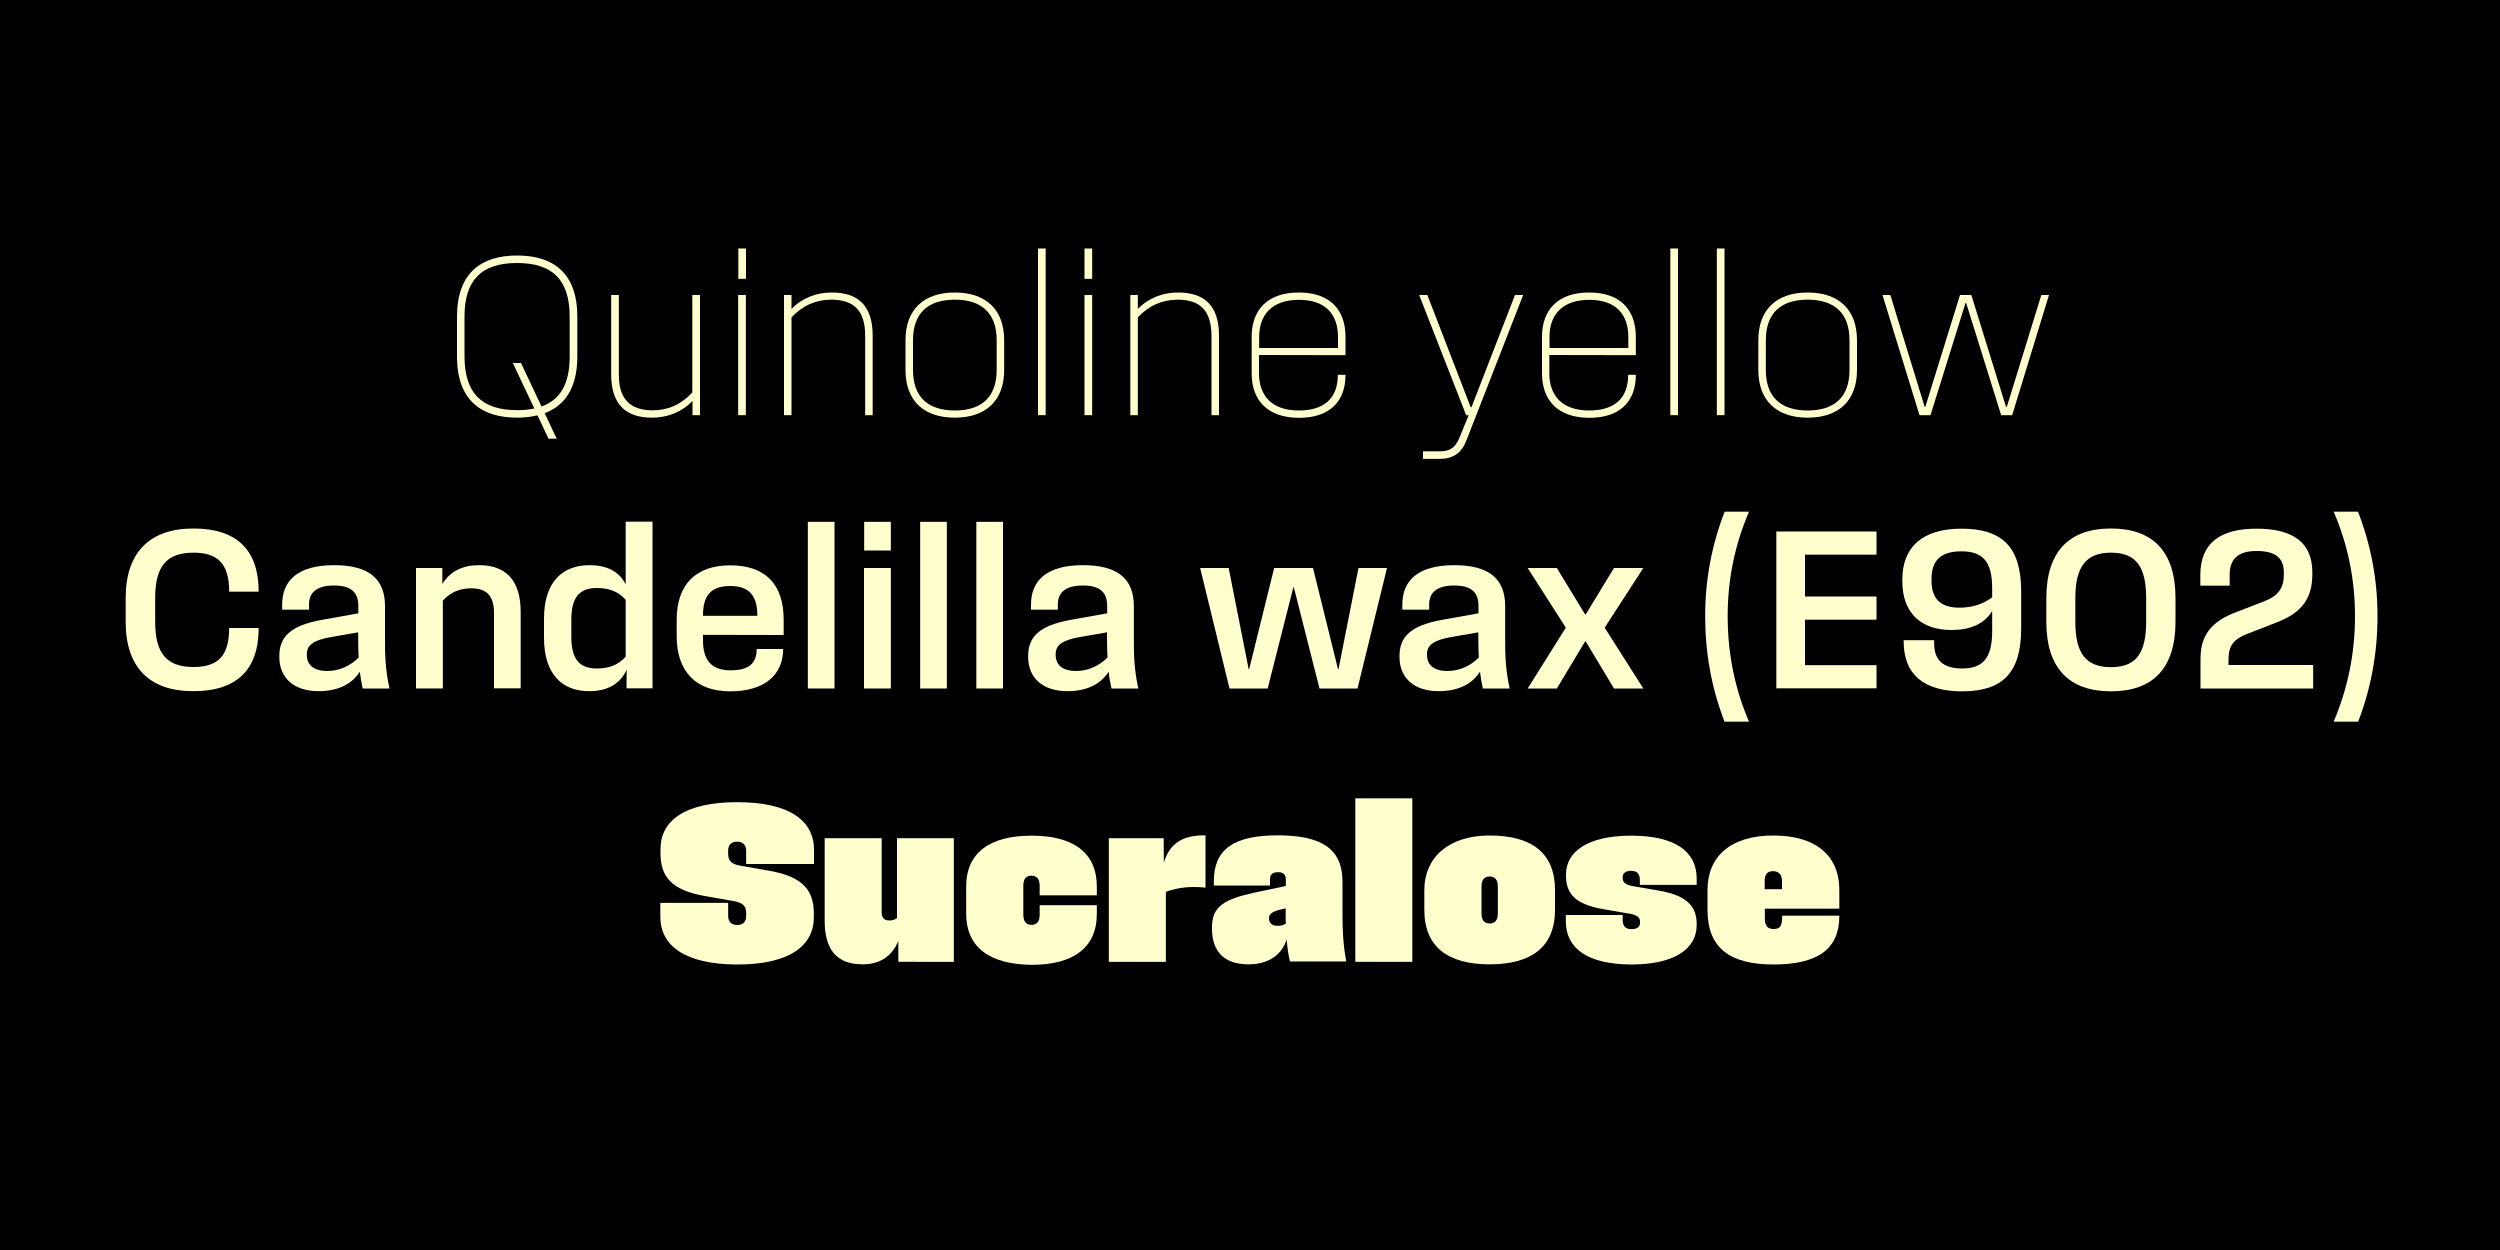 <?xml version="1.0" encoding="utf-8"?>
<!-- Generator: Adobe Illustrator 24.2.3, SVG Export Plug-In . SVG Version: 6.00 Build 0)  -->
<svg version="1.1" id="Layer_1" xmlns="http://www.w3.org/2000/svg" xmlns:xlink="http://www.w3.org/1999/xlink" x="0px" y="0px"
	 viewBox="0 0 1500 750" style="enable-background:new 0 0 1500 750;" xml:space="preserve">
<style type="text/css">
	.st0{fill:#FFFFCD;}
</style>
<rect x="0" y="0" width="1500" height="750"/>
<g>
	<g>
		<path class="st0" d="M274.2,213.9V190c0-26.4,14.7-36.7,36.1-36.7c21.4,0,36.1,10.3,36.1,36.7v23.9c0,18.8-7.5,29.5-19.6,34
			l7.2,15.3h-4.9l-6.6-14c-3.7,0.9-7.8,1.4-12.2,1.4C288.9,250.6,274.2,240.3,274.2,213.9z M310.3,246.1c3.8,0,7.2-0.3,10.3-1
			l-12.9-27.3h4.9l12.3,26.1c11.6-4.1,16.9-14.1,16.9-30V190c0-21.6-9.8-32.2-31.5-32.2c-21.8,0-31.6,10.6-31.6,32.2v23.9
			C278.8,235.5,288.6,246.1,310.3,246.1z"/>
		<path class="st0" d="M366.7,224.5V177h4.6v47.5c0,8.9,2,21.7,20.2,21.7c9.2,0,17.1-3.4,23.9-10.7V177h4.6v72.1h-4.5v-8.6
			c-6,6.5-14.7,10.1-24.3,10.1C375.7,250.6,366.7,242.9,366.7,224.5z"/>
		<path class="st0" d="M442.9,177h4.6v72.1h-4.6V177z M443,149.1h4.6v18.2H443V149.1z"/>
		<path class="st0" d="M498.9,179.8c-9.2,0-17.2,3.4-24,10.6v58.7h-4.5V177h4.5v8.4c6.3-6.6,15-9.9,24.1-9.9
			c15.6,0,24.6,7.6,24.6,25.9v47.7h-4.5v-47.7C519.1,186.7,512.6,179.8,498.9,179.8z"/>
		<path class="st0" d="M543.3,222v-17.9c0-18.2,10.8-28.6,29.6-28.6c18.8,0,29.6,10.4,29.6,28.6V222c0,18.2-10.8,28.6-29.6,28.6
			C554,250.6,543.3,240.2,543.3,222z M572.9,246.3c16.1,0,25.1-8.1,25.1-24.3v-17.9c0-16.2-9-24.3-25.1-24.3
			c-16.1,0-25.1,8.1-25.1,24.3V222C547.8,238.2,556.8,246.3,572.9,246.3z"/>
		<path class="st0" d="M622.8,149.1h4.6v100h-4.6V149.1z"/>
		<path class="st0" d="M650.7,177h4.6v72.1h-4.6V177z M650.7,149.1h4.6v18.2h-4.6V149.1z"/>
		<path class="st0" d="M706.7,179.8c-9.2,0-17.2,3.4-24,10.6v58.7h-4.5V177h4.5v8.4c6.3-6.6,15-9.9,24.1-9.9
			c15.6,0,24.6,7.6,24.6,25.9v47.7h-4.5v-47.7C726.8,186.7,720.4,179.8,706.7,179.8z"/>
		<path class="st0" d="M751,224v-21.9c0-16.1,9.4-26.6,28.3-26.6c18.8,0,28,10.5,28,26.6v11l-51.9-0.1v11c0,13.3,7.6,22.3,23.9,22.3
			c15.2,0,23.4-7.3,23.4-21.4h4.6c0,16.8-10.3,25.8-28,25.8C760.4,250.6,751,240.1,751,224z M802.8,208.8v-6.6
			c0-13.3-7.2-22.3-23.4-22.3c-16.3,0-23.9,9-23.9,22.3v6.6H802.8z"/>
		<path class="st0" d="M853.8,270.8H864c6.1,0,9.2-2.3,11.6-8l5.6-13.7h-1.5L851.5,177h4.9l26,67.3h0.5L909,177h4.9l-34,87.1
			c-3,7.8-8.1,11.2-15.9,11.2h-10.2V270.8z"/>
		<path class="st0" d="M925.2,224v-21.9c0-16.1,9.4-26.6,28.3-26.6c18.8,0,28,10.5,28,26.6v11l-51.9-0.1v11
			c0,13.3,7.6,22.3,23.9,22.3c15.2,0,23.4-7.3,23.4-21.4h4.6c0,16.8-10.3,25.8-28,25.8C934.6,250.6,925.2,240.1,925.2,224z
			 M977,208.8v-6.6c0-13.3-7.2-22.3-23.4-22.3c-16.3,0-23.9,9-23.9,22.3v6.6H977z"/>
		<path class="st0" d="M1002.2,149.1h4.6v100h-4.6V149.1z"/>
		<path class="st0" d="M1030.1,149.1h4.6v100h-4.6V149.1z"/>
		<path class="st0" d="M1055,222v-17.9c0-18.2,10.8-28.6,29.6-28.6c18.8,0,29.6,10.4,29.6,28.6V222c0,18.2-10.8,28.6-29.6,28.6
			C1065.8,250.6,1055,240.2,1055,222z M1084.6,246.3c16.1,0,25.1-8.1,25.1-24.3v-17.9c0-16.2-9-24.3-25.1-24.3
			c-16.1,0-25.1,8.1-25.1,24.3V222C1059.5,238.2,1068.5,246.3,1084.6,246.3z"/>
		<path class="st0" d="M1129.5,177h4.7l20.6,67.1h0.4l20.8-67.1h6.8l20.8,67.1h0.5l20.7-67.1h4.6l-22.1,72.1h-6.6l-21-67.3h-0.4
			l-21,67.3h-6.6L1129.5,177z"/>
		<path class="st0" d="M75.4,373v-14.1c0-27.7,14.6-41.8,40.7-41.8c25.9,0,39.1,12.8,39.1,37.9h-17.7c0-16.3-6.4-23.4-21.4-23.4
			c-16.1,0-23,8.1-23,27.2V373c0,19.2,7,27.2,23,27.2c15.2,0,21.4-7.2,21.4-23.4h17.7c0,25.3-13.4,37.9-39.1,37.9
			C90,414.8,75.4,400.8,75.4,373z"/>
		<path class="st0" d="M215.9,403c-5,7.8-13.5,11.7-24.8,11.7c-14.8,0-23.5-8-23.5-20.5v-0.7c0-11.2,6.5-18.2,25.6-21.6L215,368
			v-4.5c0-7.6-3.8-12.2-14.5-12.2c-11.4,0-15.1,4.9-15.1,11.5v3h-16.1v-3c0-14.2,9-23.7,31.2-23.7c21.4,0,30.5,8.7,30.5,24.5v19.9
			c0,7.4,0,17.8,2.7,29.6h-16.1C216.8,409.6,216.3,406.3,215.9,403z M196.4,402.6c7,0,13.8-3,18.8-8.1c-0.2-3.7-0.3-7.4-0.3-11v-4.1
			l-16.2,2.8c-10.6,1.9-14.6,4.8-14.6,10.3v0.6C184.2,399.2,188.5,402.6,196.4,402.6z"/>
		<path class="st0" d="M282.7,353c-6.8,0-12.4,2.3-17,7.4v52.7h-16.1v-72.3h15.8v9.6c4.7-7.6,12.1-11.3,22.1-11.3
			c15.2,0,24.9,8.3,24.9,27.9v46h-16v-44.9C296.5,357.7,292.2,353,282.7,353z"/>
		<path class="st0" d="M326.4,382.6v-11.4c0-22.4,11.4-32.1,27.3-32.1c10.3,0,17.8,3.7,21.7,11.5v-37.6h16.1v100h-15.6l0.1-11.2
			c-3.9,8.6-11.6,12.9-22.3,12.9C337.7,414.8,326.4,405,326.4,382.6z M358.2,401.1c7.4,0,13-2.3,17.2-7.1v-34.1
			c-4.1-4.8-9.8-7.1-17.2-7.1c-10.1,0-15.4,5-15.4,19v10.3C342.8,396.1,348.1,401.1,358.2,401.1z"/>
		<path class="st0" d="M406,381.6v-9.7c0-21.1,11.4-32.7,32.1-32.7c20.4,0,32.1,10.6,32.1,32.7v9.1l-48.4-0.1v3.4
			c0,11.8,5.1,17.9,16.5,17.9c11.2,0,15.7-4.3,15.7-12.8h15.9c-0.1,16.1-11.8,25.4-31.8,25.4C417.4,414.8,406,402.8,406,381.6z
			 M454.4,369.5v-0.3c0-12.3-5.4-17.6-16.3-17.6c-11.2,0-16.3,5.4-16.3,17.6v0.3H454.4z"/>
		<path class="st0" d="M484.7,313.1h16v100h-16V313.1z"/>
		<path class="st0" d="M518.4,340.8h16.1v72.3h-16.1V340.8z M518.5,313.1h16v17.2h-16V313.1z"/>
		<path class="st0" d="M552.1,313.1h16v100h-16V313.1z"/>
		<path class="st0" d="M585.8,313.1h16v100h-16V313.1z"/>
		<path class="st0" d="M665.2,403c-5,7.8-13.5,11.7-24.8,11.7c-14.8,0-23.5-8-23.5-20.5v-0.7c0-11.2,6.5-18.2,25.6-21.6l21.8-3.9
			v-4.5c0-7.6-3.8-12.2-14.5-12.2c-11.4,0-15.1,4.9-15.1,11.5v3h-16.1v-3c0-14.2,9-23.7,31.2-23.7c21.4,0,30.5,8.7,30.5,24.5v19.9
			c0,7.4,0,17.8,2.7,29.6h-16.1C666.1,409.6,665.5,406.3,665.2,403z M645.7,402.6c7,0,13.8-3,18.8-8.1c-0.2-3.7-0.3-7.4-0.3-11v-4.1
			l-16.2,2.8c-10.6,1.9-14.6,4.8-14.6,10.3v0.6C633.5,399.2,637.8,402.6,645.7,402.6z"/>
		<path class="st0" d="M720.1,340.8h17.1l12,60.7h0.3l15-60.7h23.3l15,60.7h0.3l12-60.7h17.1l-17.7,72.3h-22.8l-15.4-60.7H776
			l-15.4,60.7h-22.9L720.1,340.8z"/>
		<path class="st0" d="M888,403c-5,7.8-13.5,11.7-24.8,11.7c-14.8,0-23.5-8-23.5-20.5v-0.7c0-11.2,6.5-18.2,25.6-21.6l21.8-3.9v-4.5
			c0-7.6-3.8-12.2-14.5-12.2c-11.4,0-15.1,4.9-15.1,11.5v3h-16.1v-3c0-14.2,9-23.7,31.2-23.7c21.4,0,30.5,8.7,30.5,24.5v19.9
			c0,7.4,0,17.8,2.7,29.6h-16.1C888.9,409.6,888.4,406.3,888,403z M868.5,402.6c7,0,13.8-3,18.8-8.1c-0.2-3.7-0.3-7.4-0.3-11v-4.1
			l-16.2,2.8c-10.6,1.9-14.6,4.8-14.6,10.3v0.6C856.3,399.2,860.6,402.6,868.5,402.6z"/>
		<path class="st0" d="M939.5,376.6l-22.9-35.8h17.5l17,27.9h0.3l17-27.9H986l-23.2,35.8l23.2,36.5h-17.6l-17-28.3h-0.3l-17,28.3
			h-17.5L939.5,376.6z"/>
		<path class="st0" d="M1023.1,369.7c0-21.8,3.9-42.7,11.7-62.7h14.6c-8.5,19.9-12.8,40.5-12.8,62.7c0,22.5,4.3,43.5,12.8,63.3
			h-14.7C1026.9,412.7,1023.1,391.7,1023.1,369.7z"/>
		<path class="st0" d="M1065.8,318.9h60.1v13.9h-42.9v25.1h42.9v13.9h-42.9v27.3h42.9v13.9h-60.1V318.9z"/>
		<path class="st0" d="M1212.7,354.7v22.5c0,27.2-11.9,37.6-35.4,37.6c-22.5,0-35.1-9.7-35.1-29.9v-0.8h18.3v2c0,9.8,5.2,15,16.8,15
			c12.1,0,18-5.9,18-22.2v-12.3c-4.7,7.8-13.2,11.4-24.4,11.4c-17.9,0-29.5-9.9-29.5-29.2v-1.1c0-19.5,12.1-30.5,35.5-30.5
			C1200.7,317.2,1212.7,327.6,1212.7,354.7z M1175.7,364.6c8.1,0,14.3-2.3,19.6-6.2v-5.4c0-16.7-6.1-22.2-18.5-22.2
			c-12.6,0-17.9,5.7-17.9,16.7v0.8C1158.9,359.1,1164.1,364.6,1175.7,364.6z"/>
		<path class="st0" d="M1227.8,373v-14.1c0-27.8,13.5-41.8,38.8-41.8s38.7,14,38.7,41.8V373c0,27.8-13.4,41.8-38.7,41.8
			S1227.8,400.8,1227.8,373z M1266.6,400.3c15,0,21.1-8.3,21.1-27.3v-14.1c0-18.9-6.1-27.3-21.1-27.3c-15,0-21.4,8.4-21.4,27.3V373
			C1245.2,392,1251.5,400.3,1266.6,400.3z"/>
		<path class="st0" d="M1340.6,367.7l17.9-6.9c8.1-3.2,11.8-7.5,11.8-16.1v-1.1c0-7.9-3.9-13-16.3-13c-11.8,0-16.2,5.3-16.2,14.4
			v6.4h-17.6V345c0-19.2,11.9-27.8,33.8-27.8s33.4,8.4,33.4,26.2v1.1c0,14.1-5.9,22.9-21,28.8l-18.3,7.1c-7.7,3-11,7-11,15.1v3.5
			h50.8v14.1h-67.6v-17.3C1320.3,384.7,1323.5,374.4,1340.6,367.7z"/>
		<path class="st0" d="M1413,369.7c0-22.2-4.3-42.9-12.8-62.7h14.6c7.8,20.1,11.7,40.9,11.7,62.7c0,21.9-3.8,43-11.6,63.3h-14.7
			C1408.6,413.2,1413,392.2,1413,369.7z"/>
		<path class="st0" d="M396.2,550v-8.3h40.7v7.9c0,3.2,1.8,5.4,5.4,5.4c3.7,0,5.4-2.1,5.4-5.4v-1.7c0-3.4-1-6.1-7.2-7.2l-17.7-3.1
			c-19.8-3.5-26.5-11.5-26.5-25.7v-2.5c0-17.1,14.8-28.1,46-28.1c31.5,0,46.1,11.2,46.1,28.5v8.6h-40.7v-8c0-3.2-1.8-5.4-5.4-5.4
			c-3.7,0-5.4,2.1-5.4,5.4v1.7c0,3.4,0.8,6.2,7.2,7.3l17.7,3.1c19.8,3.5,26.5,11.6,26.5,25.6v2.3c0,17.2-14.8,28.3-46,28.3
			C410.7,578.6,396.2,567.3,396.2,550z"/>
		<path class="st0" d="M494.8,552.4v-49.5H529v44.3c0,3.1,1.2,5.1,4.6,5.1c1.7,0,3.4-0.5,4.6-1.5v-47.9h34.1v74.2H539v-12.5
			c-4.1,9.9-11.9,14-21.4,14C502.1,578.6,494.8,569.9,494.8,552.4z"/>
		<path class="st0" d="M579.7,548.1v-16.1c0-20.5,14.3-30.6,39.2-30.6c25,0,39.2,10.1,39.2,30.6v5.2h-34.3v-5.7
			c0-4.1-1.7-6.1-4.9-6.1c-3.2,0-4.9,1.9-4.9,6.1v17.3c0,4.1,1.7,6.1,4.9,6.1c3.2,0,4.9-1.9,4.9-6.1v-5.7h34.3v5.2
			c0,20.5-14.3,30.6-39.2,30.6C594,578.6,579.7,568.6,579.7,548.1z"/>
		<path class="st0" d="M665.3,502.9h32.9l0.1,14.8c3.5-12.1,11.9-16.7,25-16.5v31.4c-8.5-1-16.4-0.2-23.8,2.5v42h-34.2V502.9z"/>
		<path class="st0" d="M772,563.7c-3,9.4-11.1,14.9-22.9,14.9c-14.8,0-21.9-7.9-21.9-21.4v-0.9c0-12.5,7.4-16.8,25.8-20.8l18.5-3.9
			v-3.9c0-3-1.5-4.4-4.7-4.4c-3.4,0-4.8,1.5-4.8,4.3v3.7h-33.7v-2.5c0-18.9,11.4-27.6,38.3-27.6c26.9,0,38.9,8.5,38.9,27.8v20.7
			c0,8.9,0.5,18.3,2.3,27.2h-33.8C772.9,572.7,772.4,568.3,772,563.7z M766.6,555.5c2,0,3.7-0.5,4.9-1.4c-0.1-1.5-0.1-3-0.1-4.5V545
			l-3.4,0.8c-5.2,1.3-6.6,3-6.6,5v0.3C761.4,553.7,763.1,555.5,766.6,555.5z"/>
		<path class="st0" d="M813.2,479h34.2v98.1h-34.2V479z"/>
		<path class="st0" d="M854.6,545.9V534c0-19.4,14.5-32.7,39.2-32.7c25,0,39.2,10.3,39.2,32.7v11.9c0,22.4-14.3,32.7-39.2,32.7
			C868.9,578.6,854.6,568.3,854.6,545.9z M893.8,554.1c3.2,0,4.9-1.9,4.9-6.1v-16c0-4.1-1.7-6.1-4.9-6.1c-3.2,0-4.9,1.9-4.9,6.1v16
			C888.9,552.1,890.6,554.1,893.8,554.1z"/>
		<path class="st0" d="M939.5,552.8V549h34.1v2.9c0,3.7,1.7,5.6,5.2,5.6c3.5,0,5.2-1.4,5.2-3.7V553c0-2.1-1.1-3.9-6.3-4.8l-15.7-2.7
			c-17-2.9-22.4-9.4-22.4-20.2v-0.6c0-13.9,13.2-23.3,39.2-23.3c26.3,0,39.2,9.6,39.2,25.6v3.9h-34.1v-2.9c0-2.8-0.8-5.5-5.3-5.5
			c-3.4,0-5,1.6-5,3.8v0.4c0,2.2,0.9,4.1,6.2,5l15.7,2.7c17.2,3,22.5,9.8,22.5,20.1v0.6c0,14.1-13.2,23.6-39.2,23.6
			C952.4,578.6,939.5,569,939.5,552.8z"/>
		<path class="st0" d="M1024.5,545.9V534c0-20.1,13.9-32.7,39.4-32.7c26.4,0,39.7,12.7,39.7,32.7v11.2h-44.7v6.1
			c0,4.1,1.7,6.1,5.2,6.1c4.2,0,5.2-2,5.2-8h34.3c0,19.9-12.6,29.3-39.7,29.3C1038.1,578.6,1024.5,569,1024.5,545.9z M1069.2,533.5
			v-4.7c0-4.1-2-6.1-5.4-6.1s-5,1.9-5,6.1v4.7H1069.2z"/>
	</g>
</g>
</svg>
